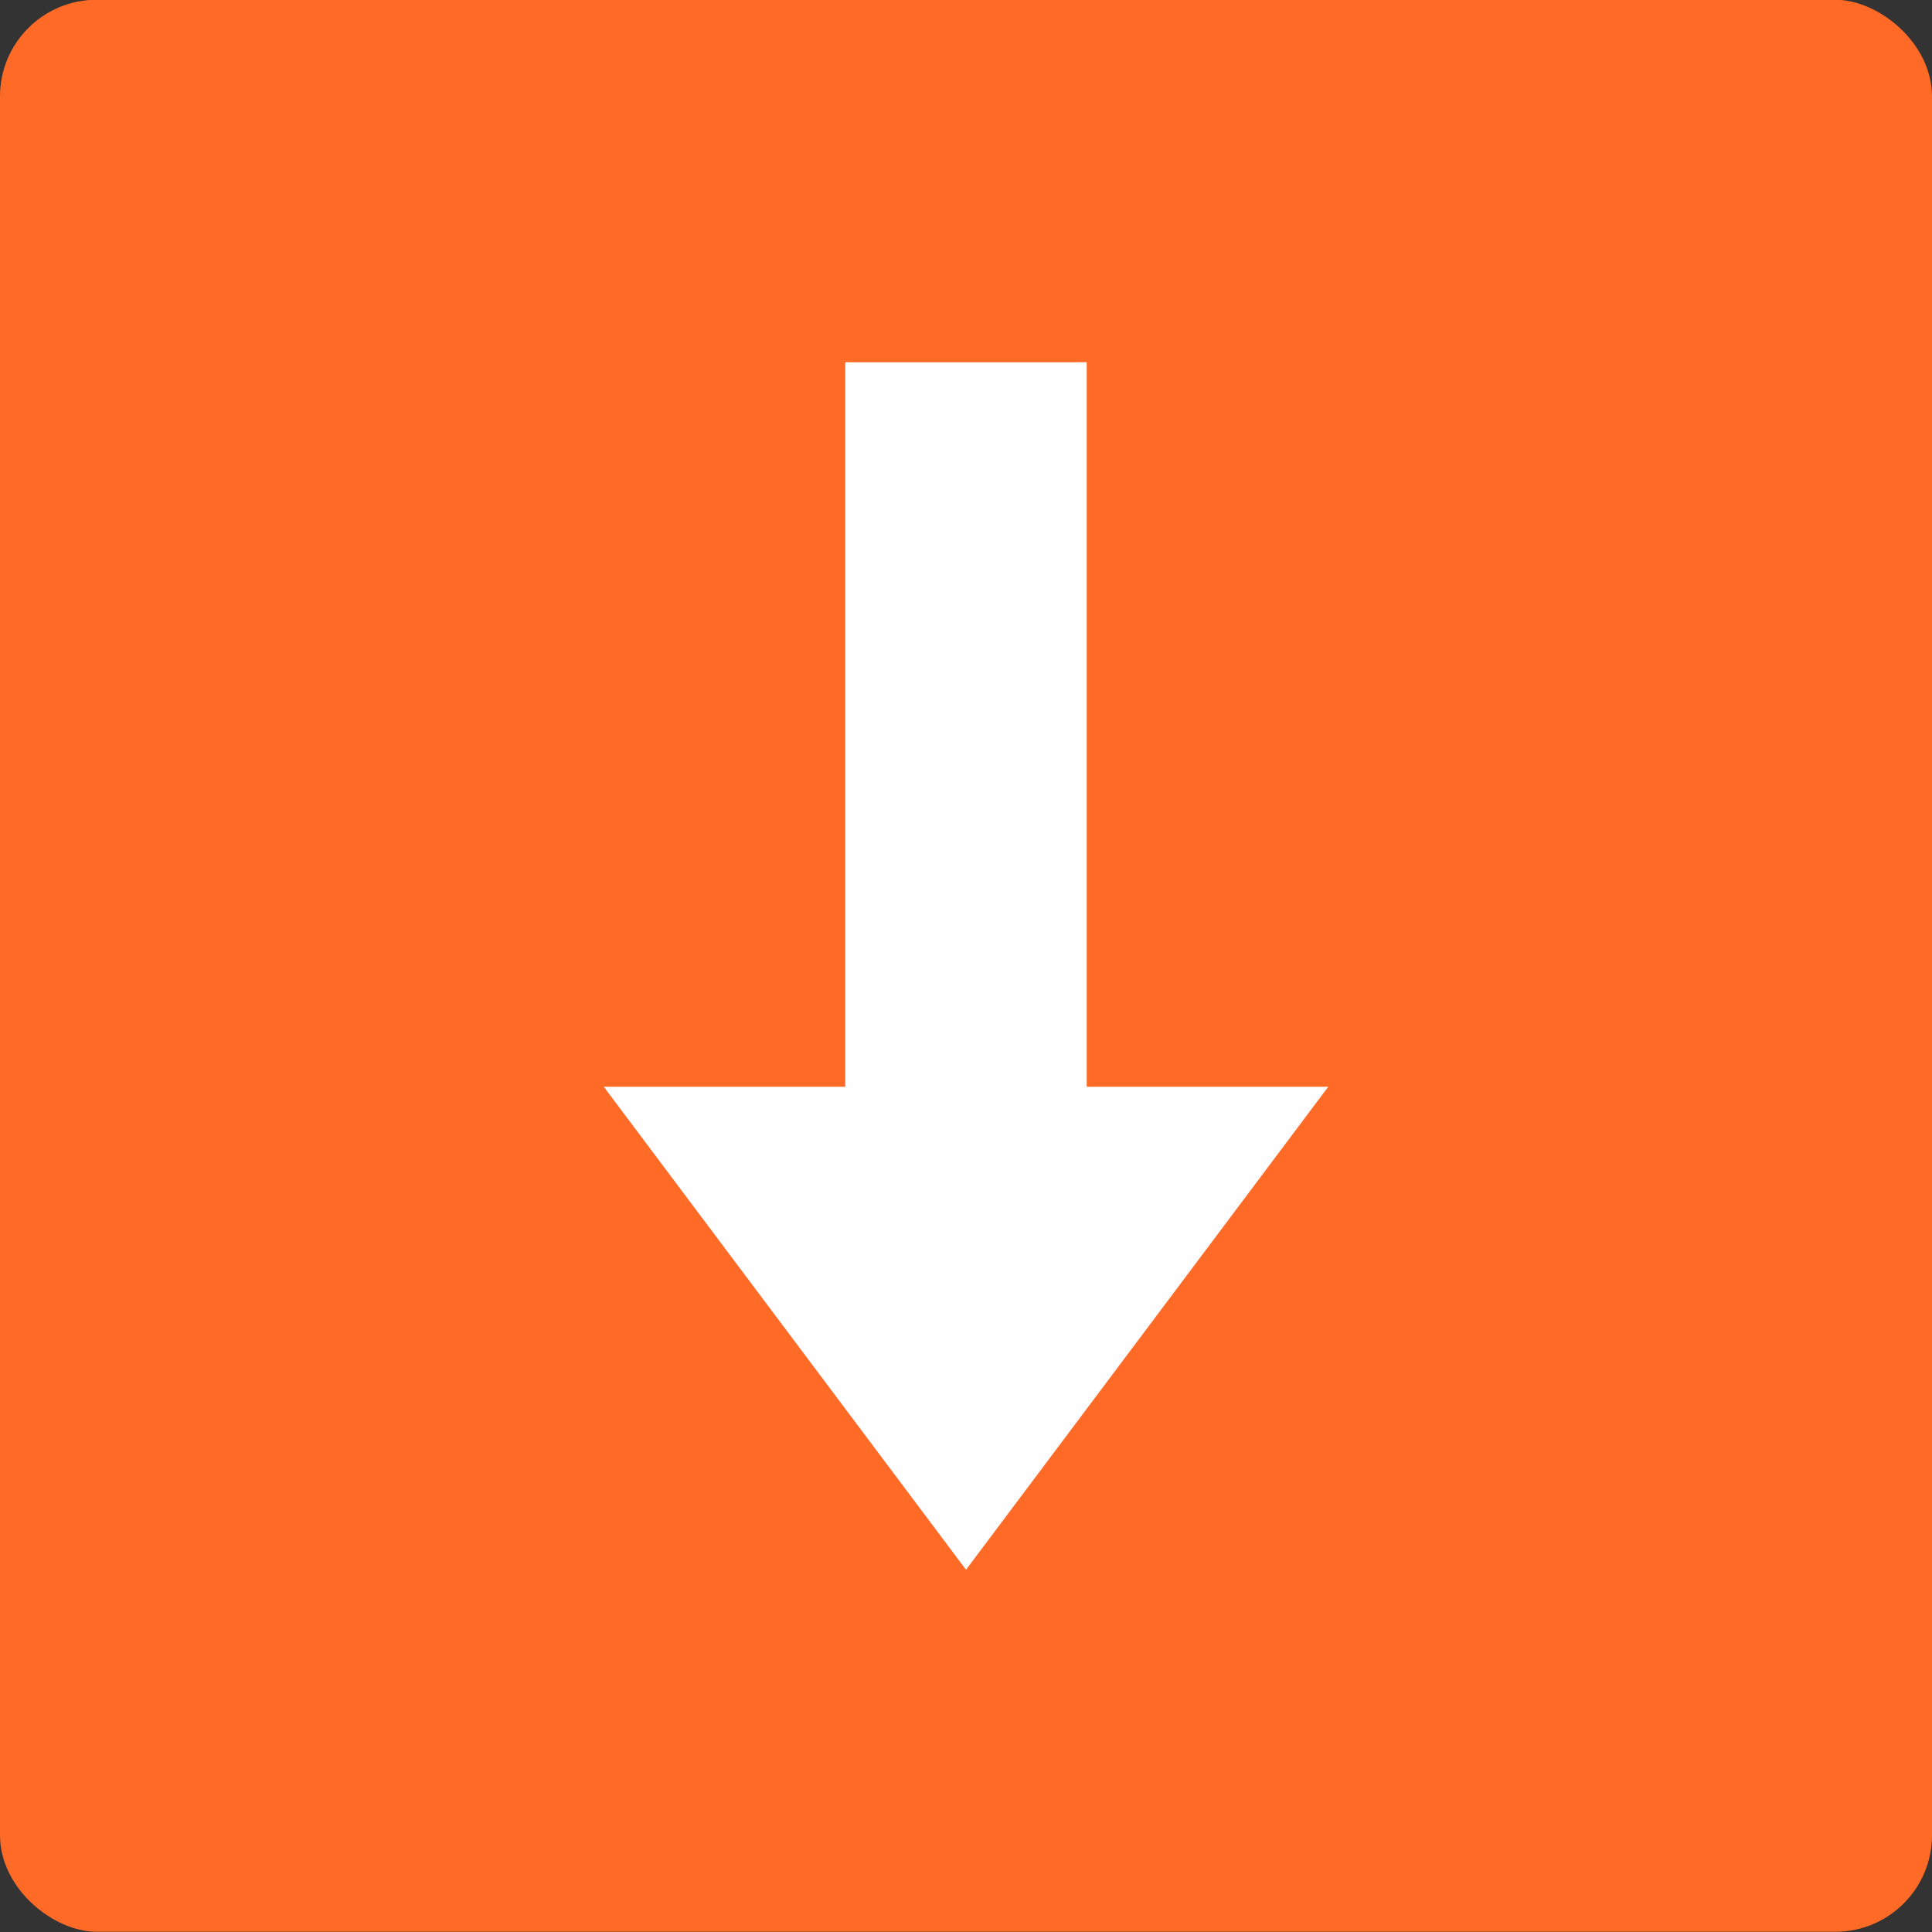 <?xml version="1.0" encoding="UTF-8" standalone="no"?>
<svg xmlns="http://www.w3.org/2000/svg" width="16" height="16" viewBox="0 0 16 16" version="1.1">
 <rect x="0" y="0" width="16" height="16" fill="#333333" stroke="none"/>
 <g transform="translate(0,-1036.362)">
  <rect style="fill:#ff6b26;fill-opacity:1" transform="matrix(0,-1,-1,0,0,0)" rx=".8" ry=".8" height="16" width="16" y="-16" x="-1052.36"/>
  <path d="m 7,1039.362 0,6 -2,0 3,4 3,-4 -2,0 0,-6 z" style="opacity:1;fill:#ffffff;fill-opacity:1;fill-rule:evenodd;"/>
 </g>
</svg>
